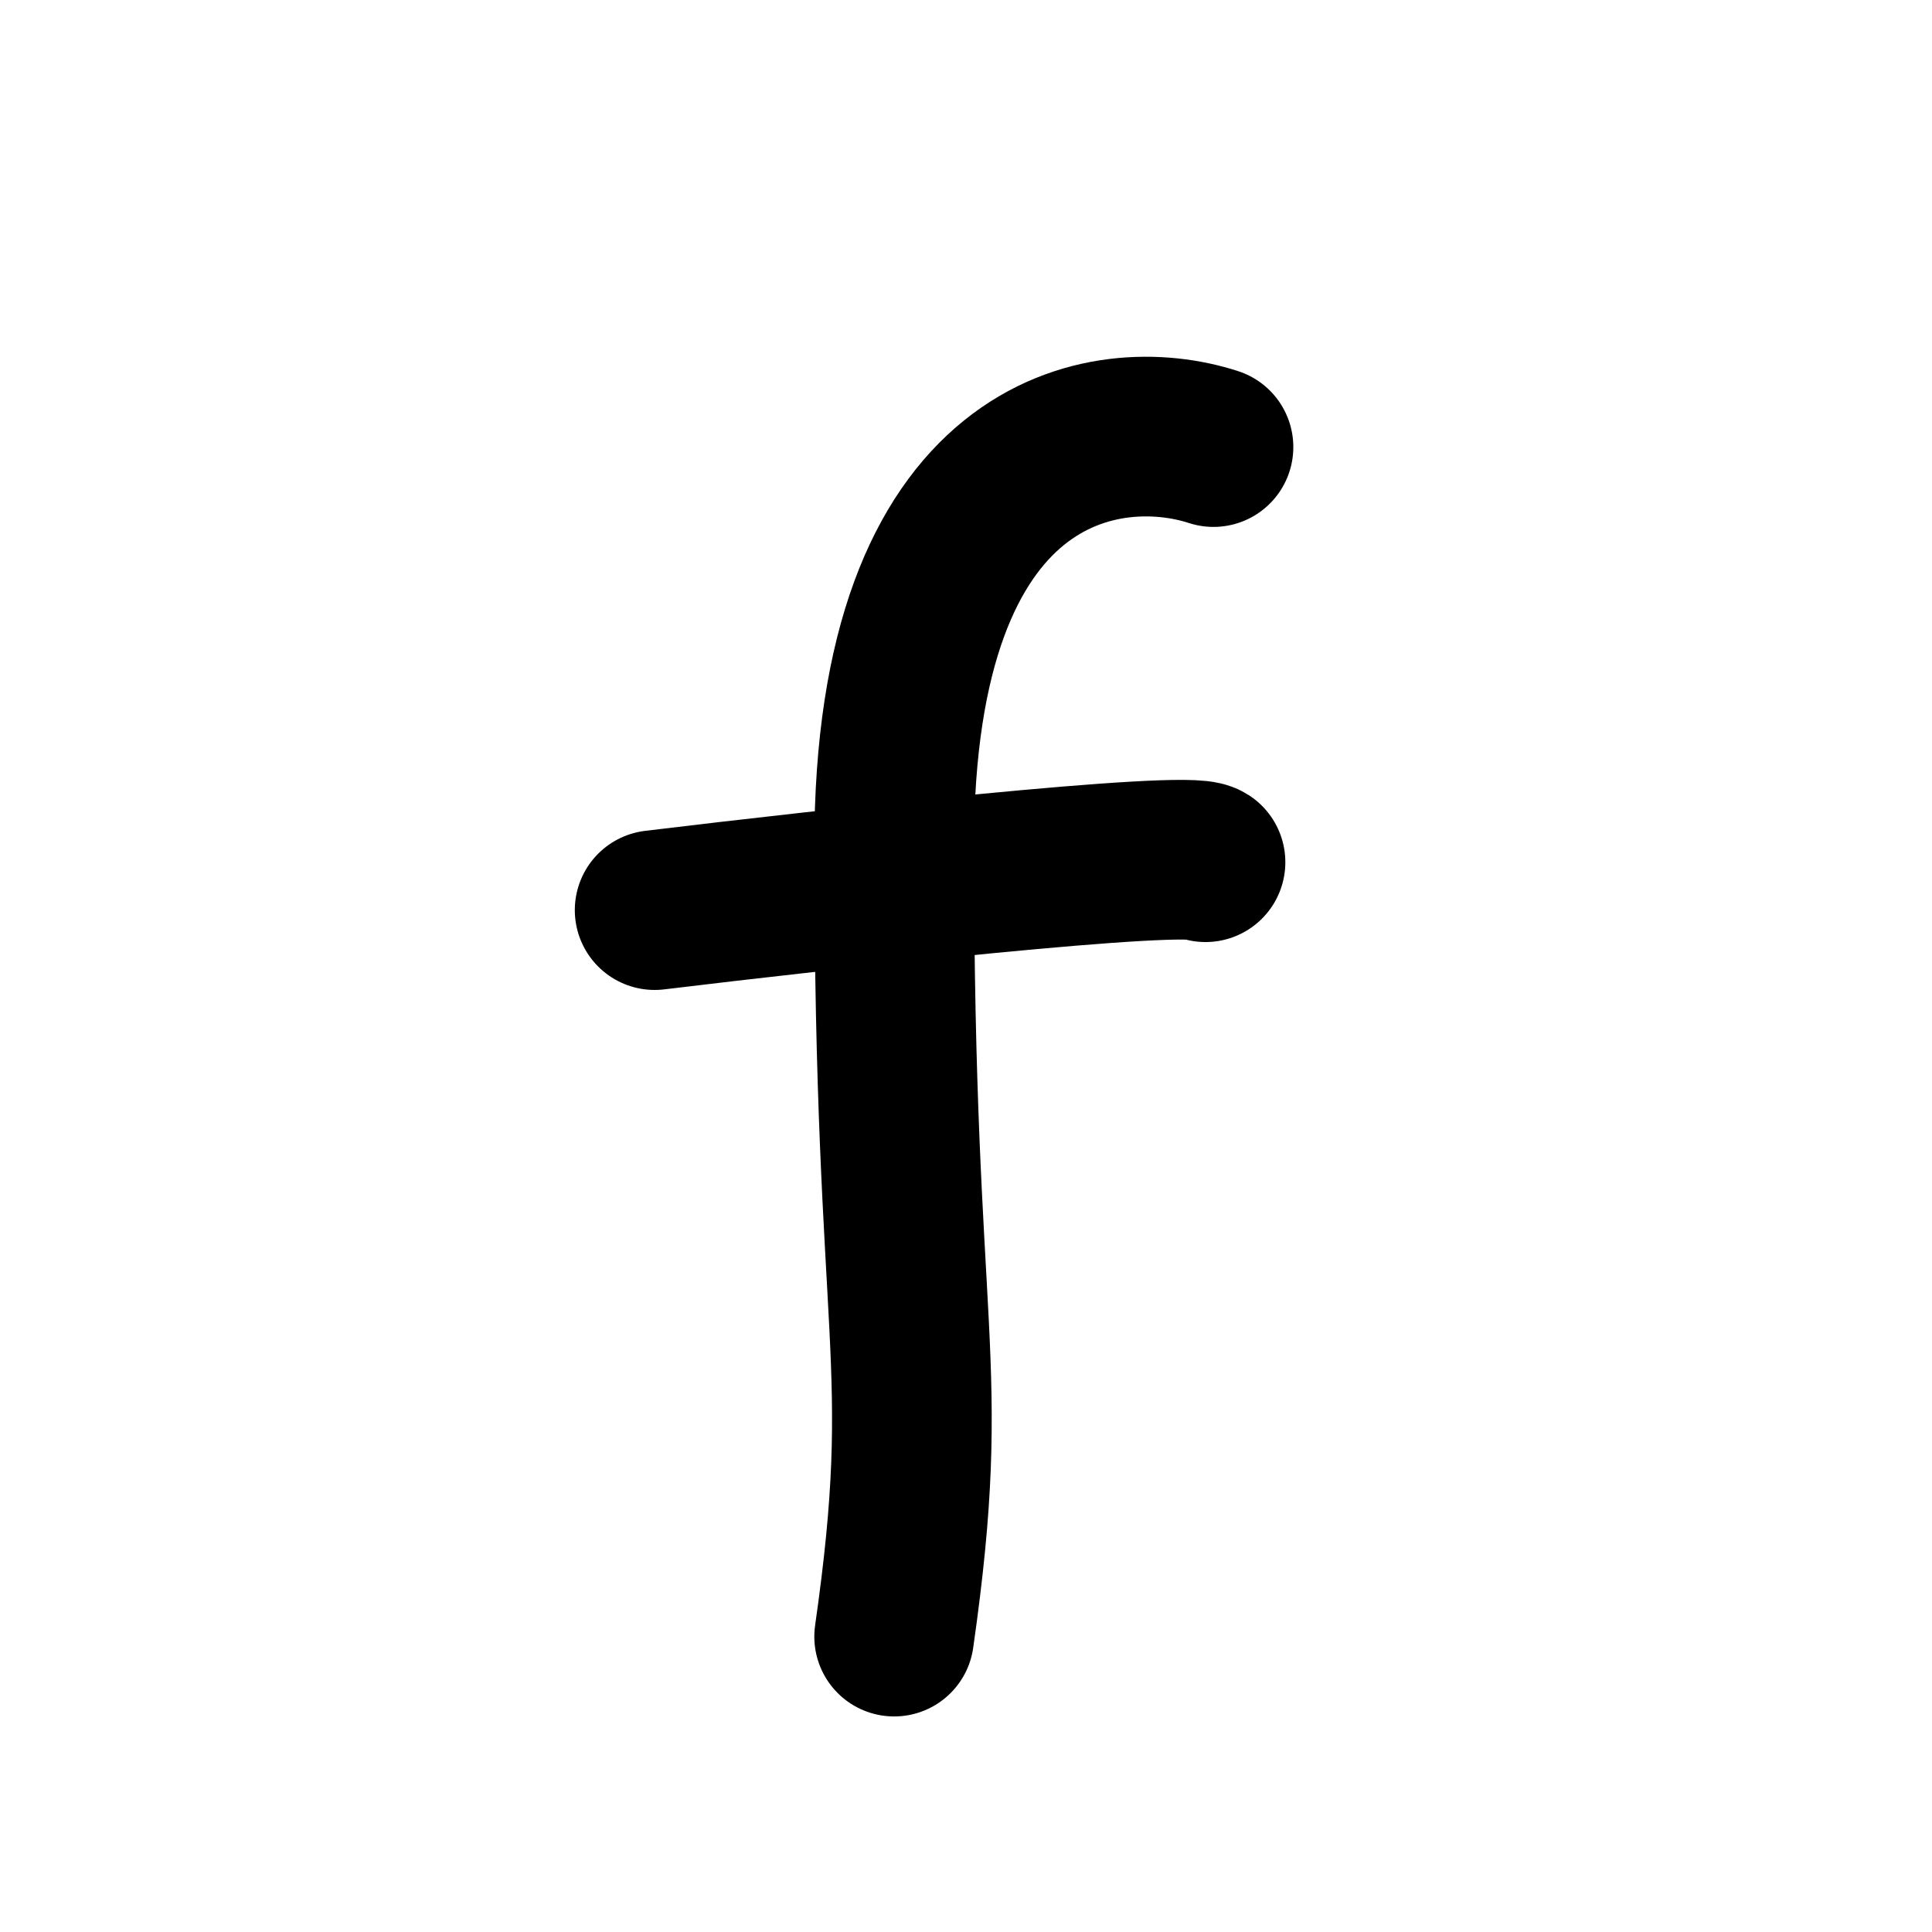 <svg width="121" height="121" viewBox="0 0 121 121" fill="none" xmlns="http://www.w3.org/2000/svg">
<path d="M76 28C69.333 25.833 56 27.8 56 53C56 84.5 58.5 85 56 102.5" stroke="black" stroke-width="10" stroke-linecap="round" stroke-linejoin="round"/>
<path d="M41 57C52 55.667 74.3 53.2 75.5 54" stroke="black" stroke-width="10" stroke-linecap="round" stroke-linejoin="round"/>
</svg>
